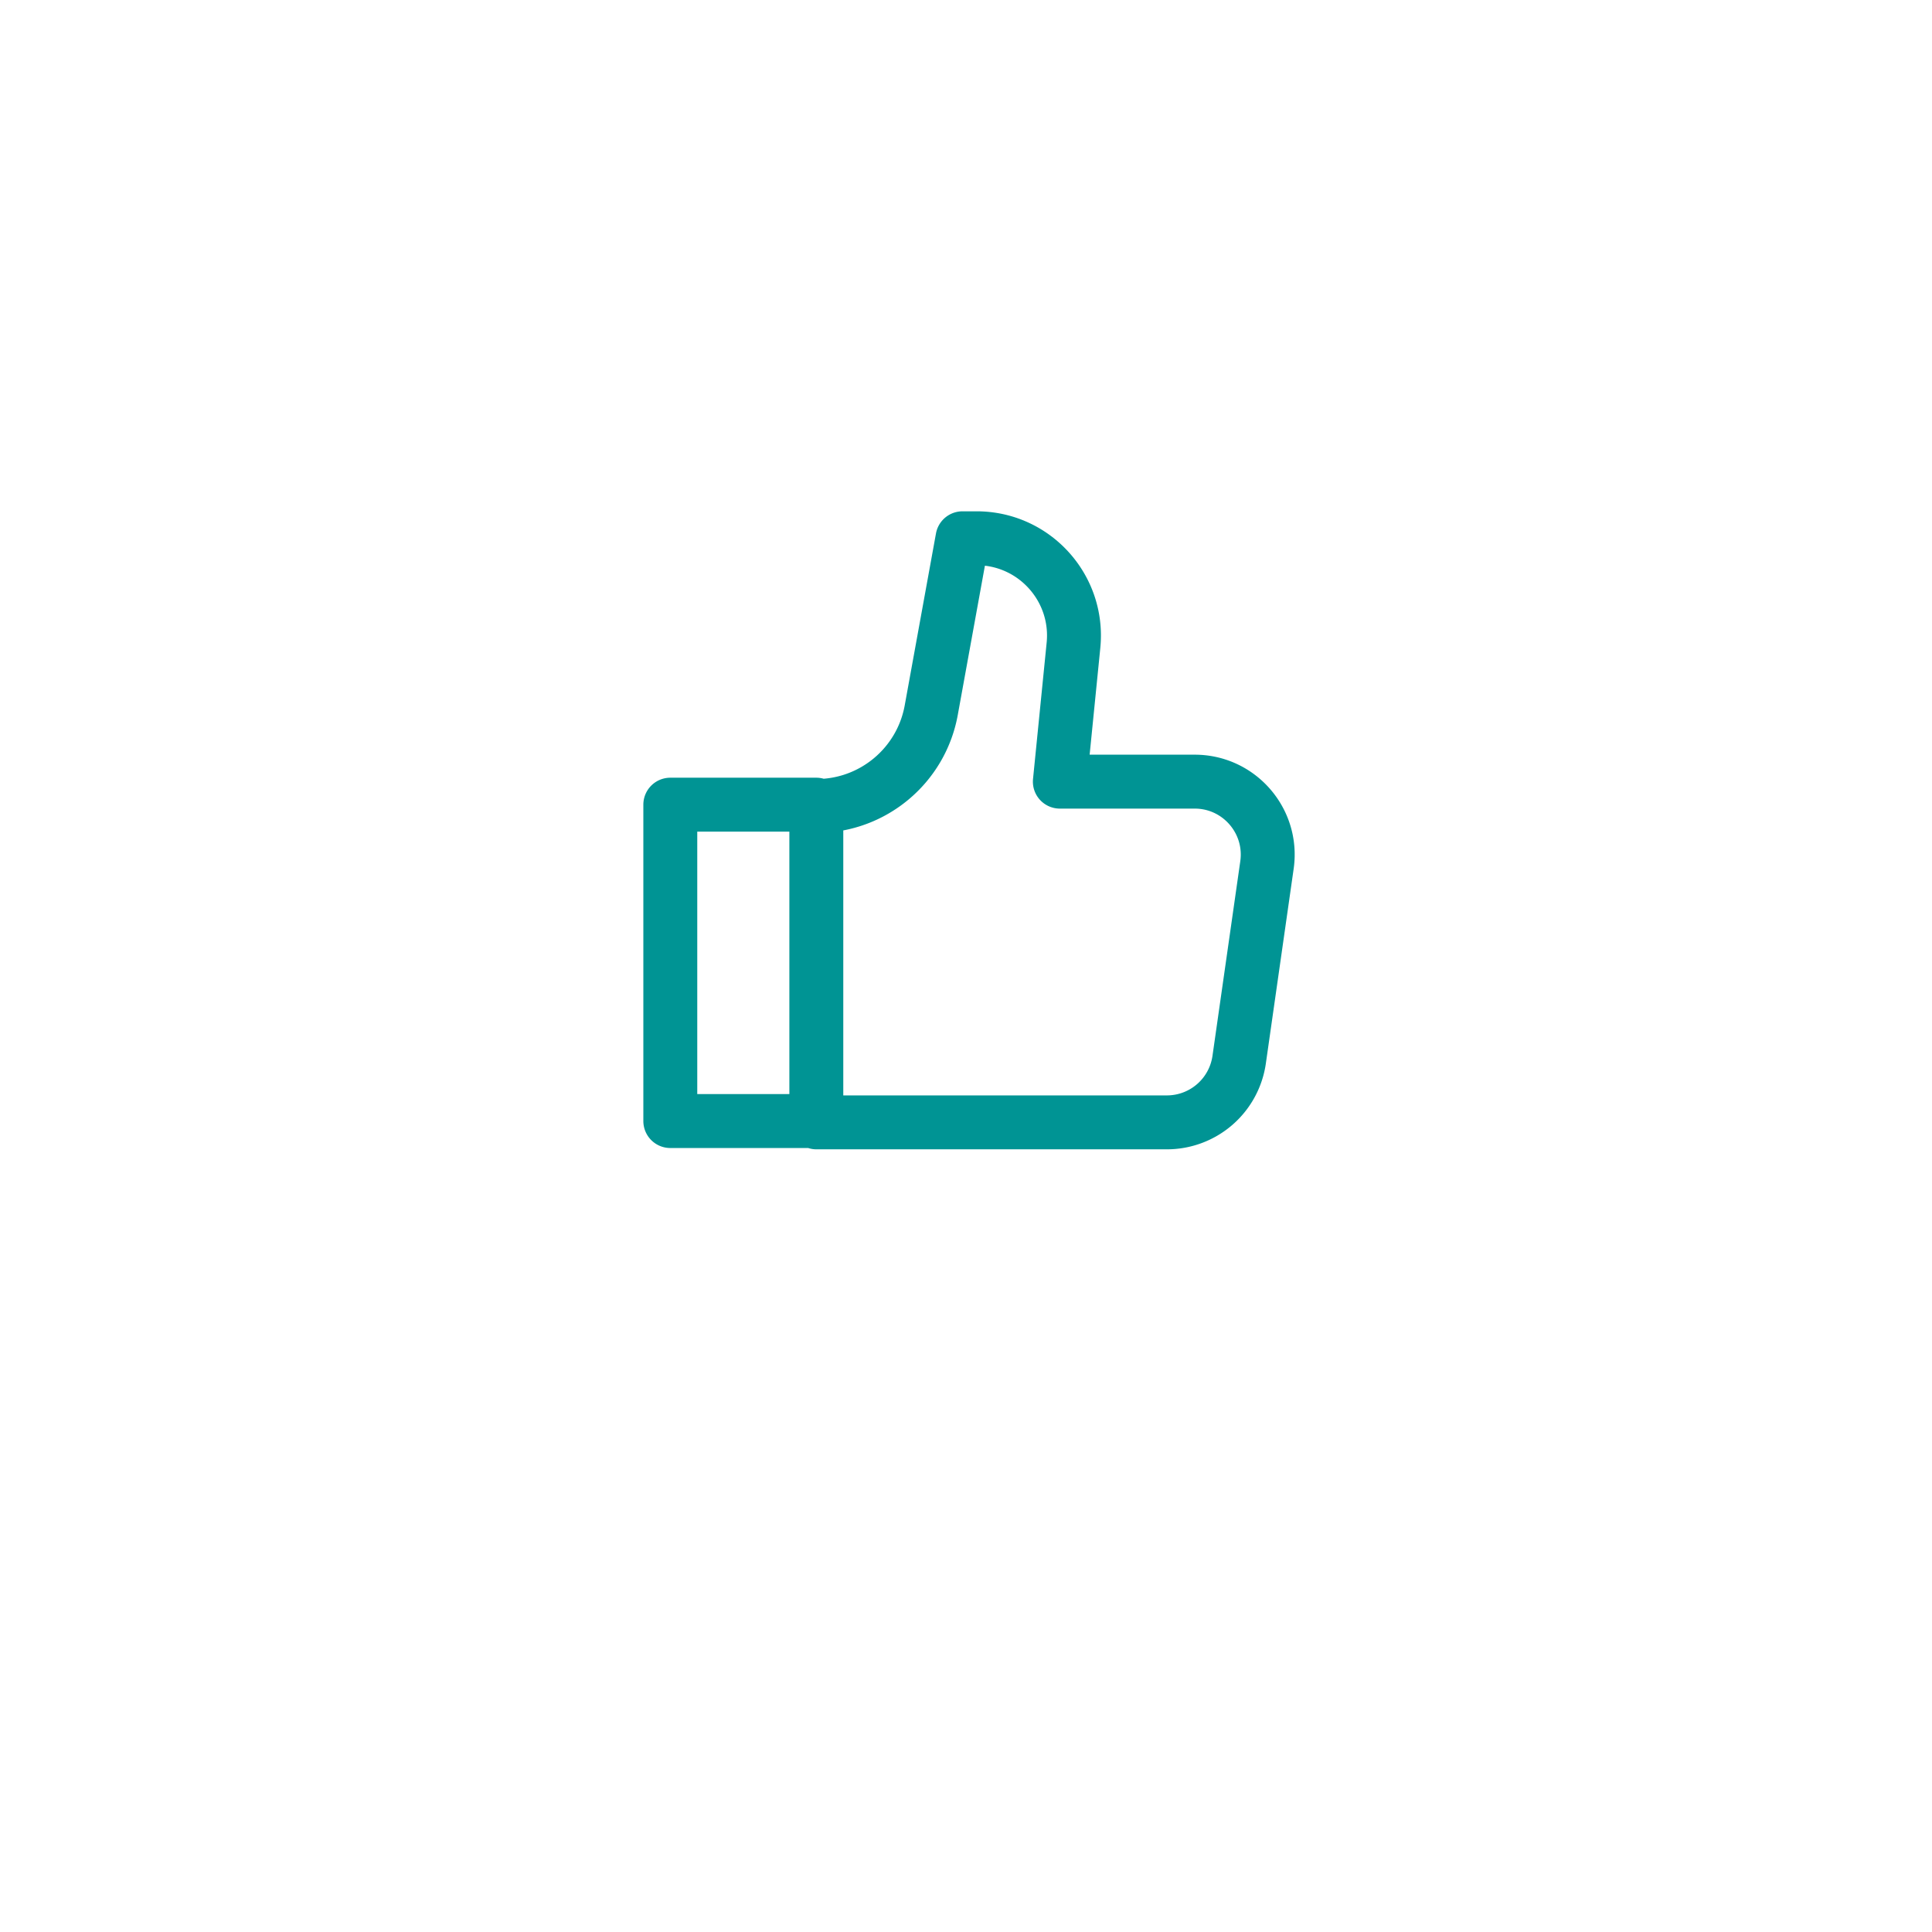 <svg xmlns="http://www.w3.org/2000/svg" width="430" height="430" style="width:100%;height:100%;transform:translate3d(0,0,0);content-visibility:visible" viewBox="0 0 430 430"><defs><clipPath id="f"><path d="M0 0h430v430H0z"/></clipPath><clipPath id="j"><path d="M0 0h430v430H0z"/></clipPath><clipPath id="g"><path d="M0 0h430v430H0z"/></clipPath><path id="e" fill="red" d="M181.687 179.093h-32.5v70.416h32.5v-70.416zm.033 70.708h77.99a16.25 16.25 0 0 0 16.087-13.952l6.19-43.333c1.398-9.79-6.197-18.548-16.086-18.548h-30.014l3.034-30.344c1.275-12.755-8.741-23.823-21.559-23.823h-3.142l-6.957 38.266c-2.244 12.344-12.996 21.317-25.543 21.317" style="display:block"/><path id="c" fill="red" d="M181.687 179.093h-32.5v70.416h32.5v-70.416zm.033 70.708h77.99a16.25 16.25 0 0 0 16.087-13.952l6.19-43.333c1.398-9.79-6.197-18.548-16.086-18.548h-30.014l3.034-30.344c1.275-12.755-8.741-23.823-21.559-23.823h-3.142l-6.957 38.266c-2.244 12.344-12.996 21.317-25.543 21.317" style="display:block"/><path id="a" style="display:none"/><mask id="k" mask-type="alpha"><use xmlns:ns1="http://www.w3.org/1999/xlink" ns1:href="#a"/></mask><mask id="i" mask-type="alpha"><g filter="url(#b)"><path fill="#fff" d="M0 0h430v430H0z" opacity="0"/><use xmlns:ns2="http://www.w3.org/1999/xlink" ns2:href="#c"/></g></mask><mask id="h" mask-type="alpha"><g filter="url(#d)"><path fill="#fff" d="M0 0h430v430H0z" opacity="0"/><use xmlns:ns3="http://www.w3.org/1999/xlink" ns3:href="#e"/></g></mask><filter id="b" width="100%" height="100%" x="0%" y="0%" filterUnits="objectBoundingBox"><feComponentTransfer in="SourceGraphic"><feFuncA tableValues="1.0 0.0" type="table"/></feComponentTransfer></filter><filter id="d" width="100%" height="100%" x="0%" y="0%" filterUnits="objectBoundingBox"><feComponentTransfer in="SourceGraphic"><feFuncA tableValues="1.0 0.0" type="table"/></feComponentTransfer></filter></defs><g clip-path="url(#f)"><g clip-path="url(#g)" style="display:block"><g mask="url(#h)" style="display:block"><path fill="none" stroke="#085174" stroke-linecap="round" stroke-linejoin="round" stroke-width="12" d="M55 290V100c0-11.046 8.954-20 20-20h280c11.046 0 20 8.954 20 20v190" class="primary"/></g><g mask="url(#i)" style="display:block"><path fill="none" stroke="#085174" stroke-linecap="round" stroke-linejoin="round" stroke-width="12" d="M30 290h130v10c0 5.523 4.477 10 10 10h90c5.523 0 10-4.477 10-10v-10h130v25c0 16.569-13.431 30-30 30H60c-16.569 0-30-13.431-30-30v-25z" class="primary"/></g><path fill="none" stroke="#009494" stroke-linecap="round" stroke-linejoin="round" stroke-width="12" d="M181.687 179.093h-32.5v70.416h32.5v-70.416zm.033 70.708h77.99a16.25 16.25 0 0 0 16.087-13.952l6.19-43.333c1.398-9.79-6.197-18.548-16.086-18.548h-30.014l3.034-30.344c1.275-12.755-8.741-23.823-21.559-23.823h-3.142l-6.957 38.266c-2.244 12.344-12.996 21.317-25.543 21.317" class="secondary" style="display:block"/></g><g clip-path="url(#j)" style="display:none"><g mask="url(#k)" style="display:none"><path class="primary"/><path fill="none" class="secondary"/></g><path fill="none" class="primary" style="display:none"/><path fill="none" class="primary" style="display:none"/><g fill="none" style="display:none"><path class="secondary"/><path class="secondary"/></g></g></g></svg>
